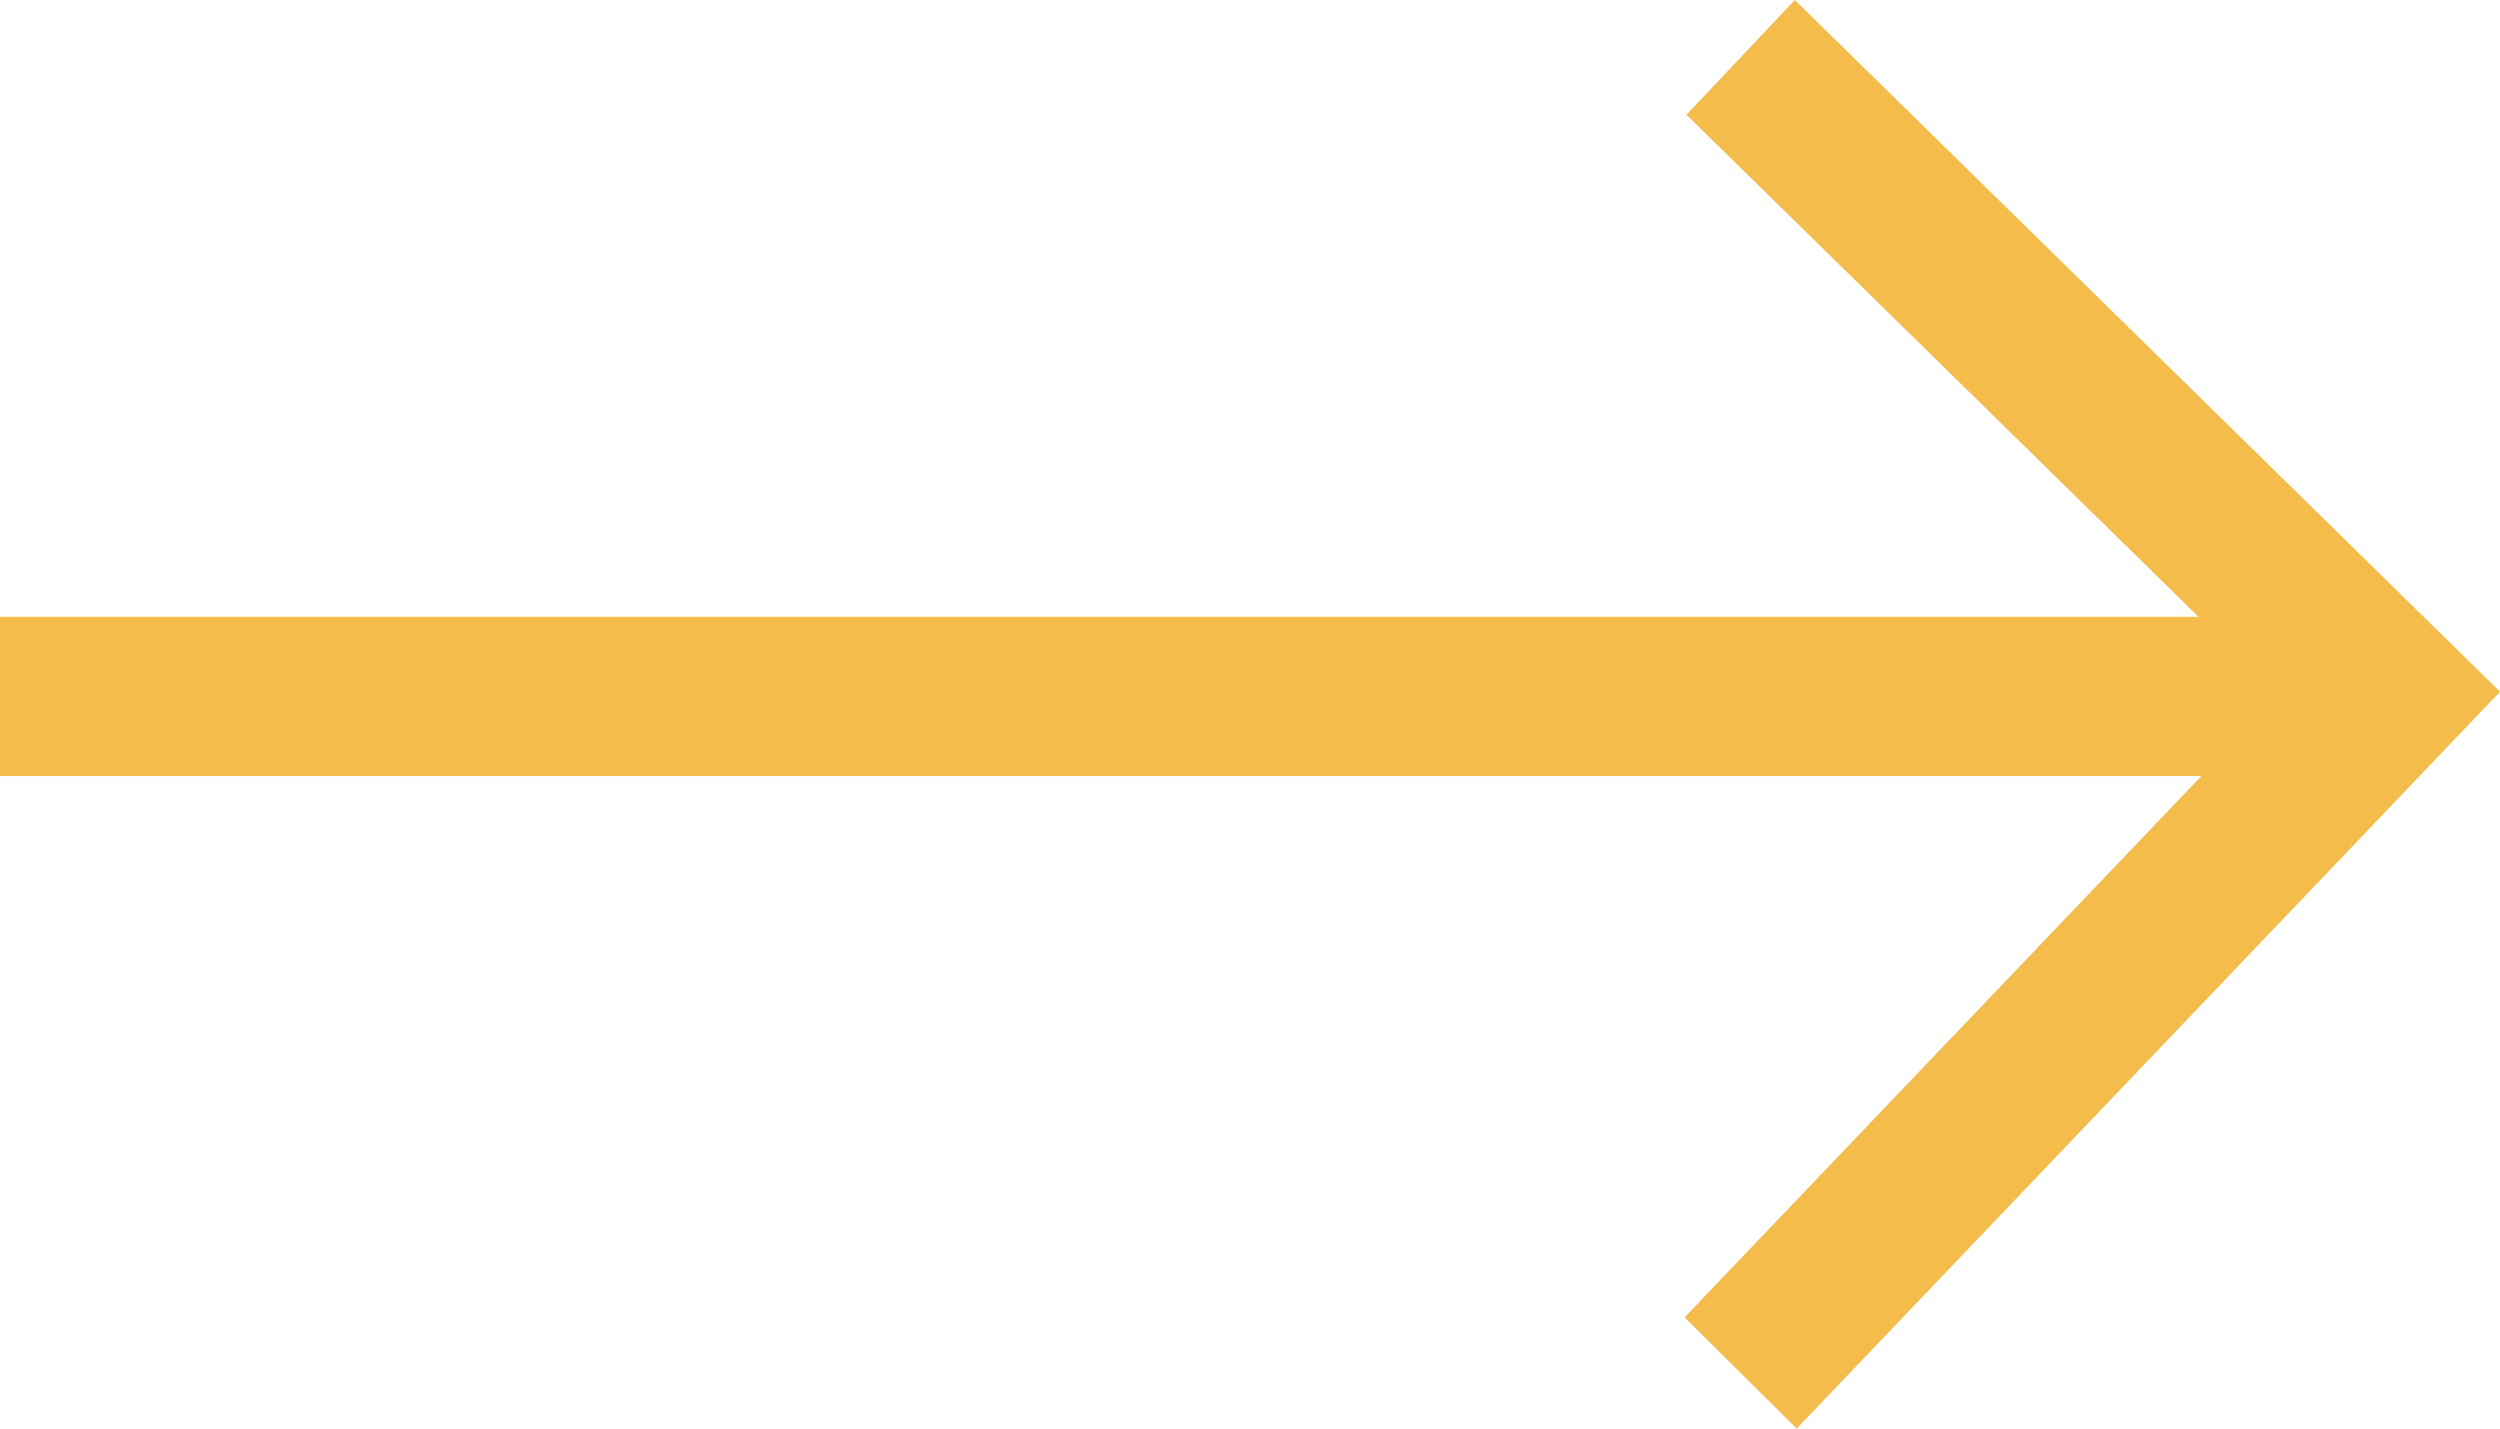 <svg width="28" height="16" viewBox="0 0 28 16" fill="none" xmlns="http://www.w3.org/2000/svg">
<path d="M20.102 0L18.888 1.285L24.623 6.908H0V8.692H24.655L18.867 14.755L20.123 16L28 7.747L20.102 0Z" fill="#F3BC4B"/>
</svg>
